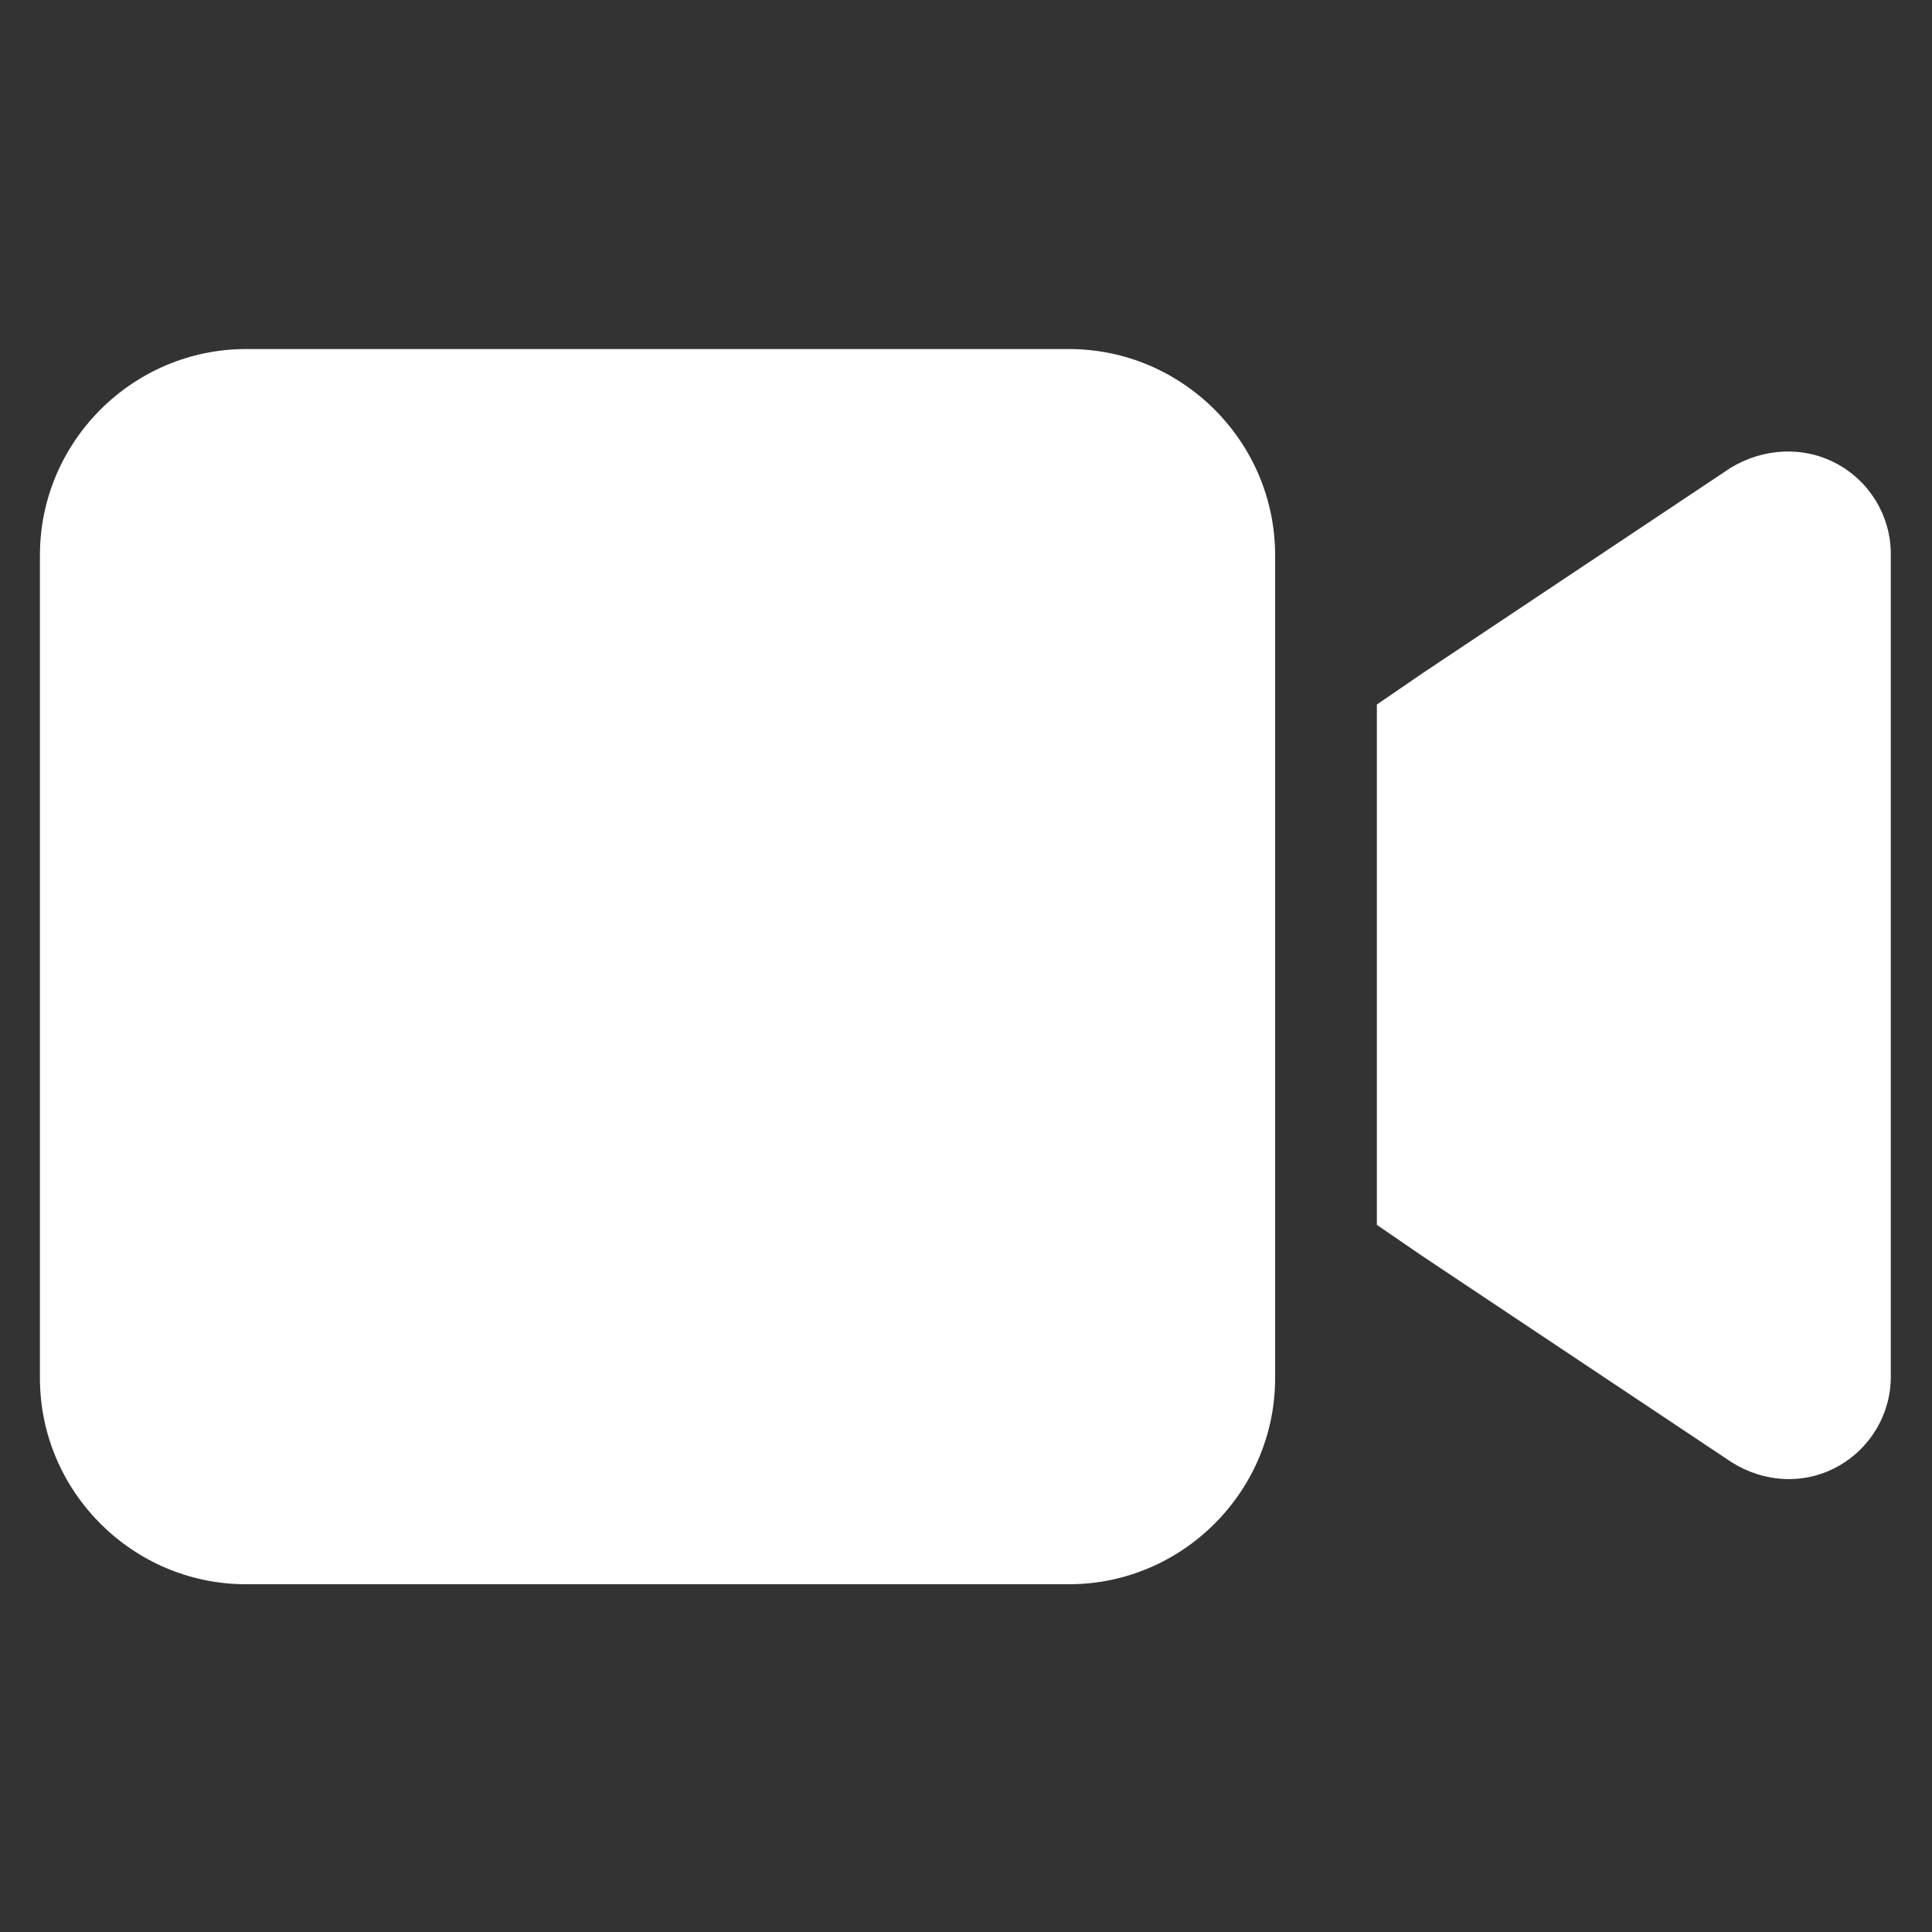 <?xml version="1.0" encoding="utf-8"?>
<!-- Generator: Adobe Illustrator 27.9.0, SVG Export Plug-In . SVG Version: 6.00 Build 0)  -->
<svg version="1.1" id="Layer_1" xmlns="http://www.w3.org/2000/svg" xmlns:xlink="http://www.w3.org/1999/xlink" x="0px" y="0px"
	 viewBox="0 0 150 150" style="enable-background:new 0 0 150 150;" xml:space="preserve">
<rect x="0" y="0" width="150" height="150" fill="#333333" stroke="none"/>
<style type="text/css">
	.st0{fill:#FFFFFF;}
</style>
<path class="st0" d="M-151.1-46c0-10.1,8.2-18.4,18.4-18.4h110.4C-12.2-64.4-4-56.1-4-46v92c0,10.1-8.2,18.4-18.4,18.4h-110.4
	c-10.1,0-18.4-8.2-18.4-18.4V-46z M-58.1-15.4c-1.3-1.9-3.4-3-5.7-3c-2.3,0-4.4,1.1-5.7,3l-25,36.7l-7.6-9.5
	c-1.3-1.6-3.3-2.6-5.4-2.6c-2.1,0-4.1,0.9-5.4,2.6l-18.4,23c-1.7,2.1-2,4.9-0.8,7.3c1.1,2.4,3.6,3.9,6.2,3.9h27.6h9.2h59.8
	c2.6,0,4.9-1.4,6.1-3.7c1.2-2.3,1-5-0.4-7.1L-58.1-15.4L-58.1-15.4z M-119-18.4c7.6,0,13.8-6.2,13.8-13.8S-111.3-46-119-46
	c-7.6,0-13.8,6.2-13.8,13.8S-126.6-18.4-119-18.4z"/>
<path class="st0" d="M266.9-5.3c0,12.5-4,24-10.9,33.3l34.4,34.4c3.4,3.4,3.4,8.9,0,12.3c-3.4,3.4-8.9,3.4-12.3,0l-34.4-34.4
	c-9.3,6.8-20.8,10.9-33.3,10.9c-31.2,0-56.5-25.3-56.5-56.5s25.3-56.5,56.5-56.5S266.9-36.5,266.9-5.3z M210.5,33.8
	c21.6,0,39.1-17.5,39.1-39.1s-17.5-39.1-39.1-39.1s-39.1,17.5-39.1,39.1S188.9,33.8,210.5,33.8z"/>
<path class="st0" d="M3.1,43.1c0-8.8,7.2-16,16-16H83c8.8,0,16,7.2,16,16v63.9c0,8.8-7.2,16-16,16H19.1c-8.8,0-16-7.2-16-16V43.1z
	 M142.6,36c2.6,1.4,4.2,4.1,4.2,7v63.9c0,2.9-1.6,5.6-4.2,7c-2.6,1.4-5.7,1.2-8.2-0.4l-24-16l-3.5-2.4V91V59v-4.3l3.5-2.4l24-16
	C136.9,34.8,140,34.6,142.6,36L142.6,36z"/>
</svg>
